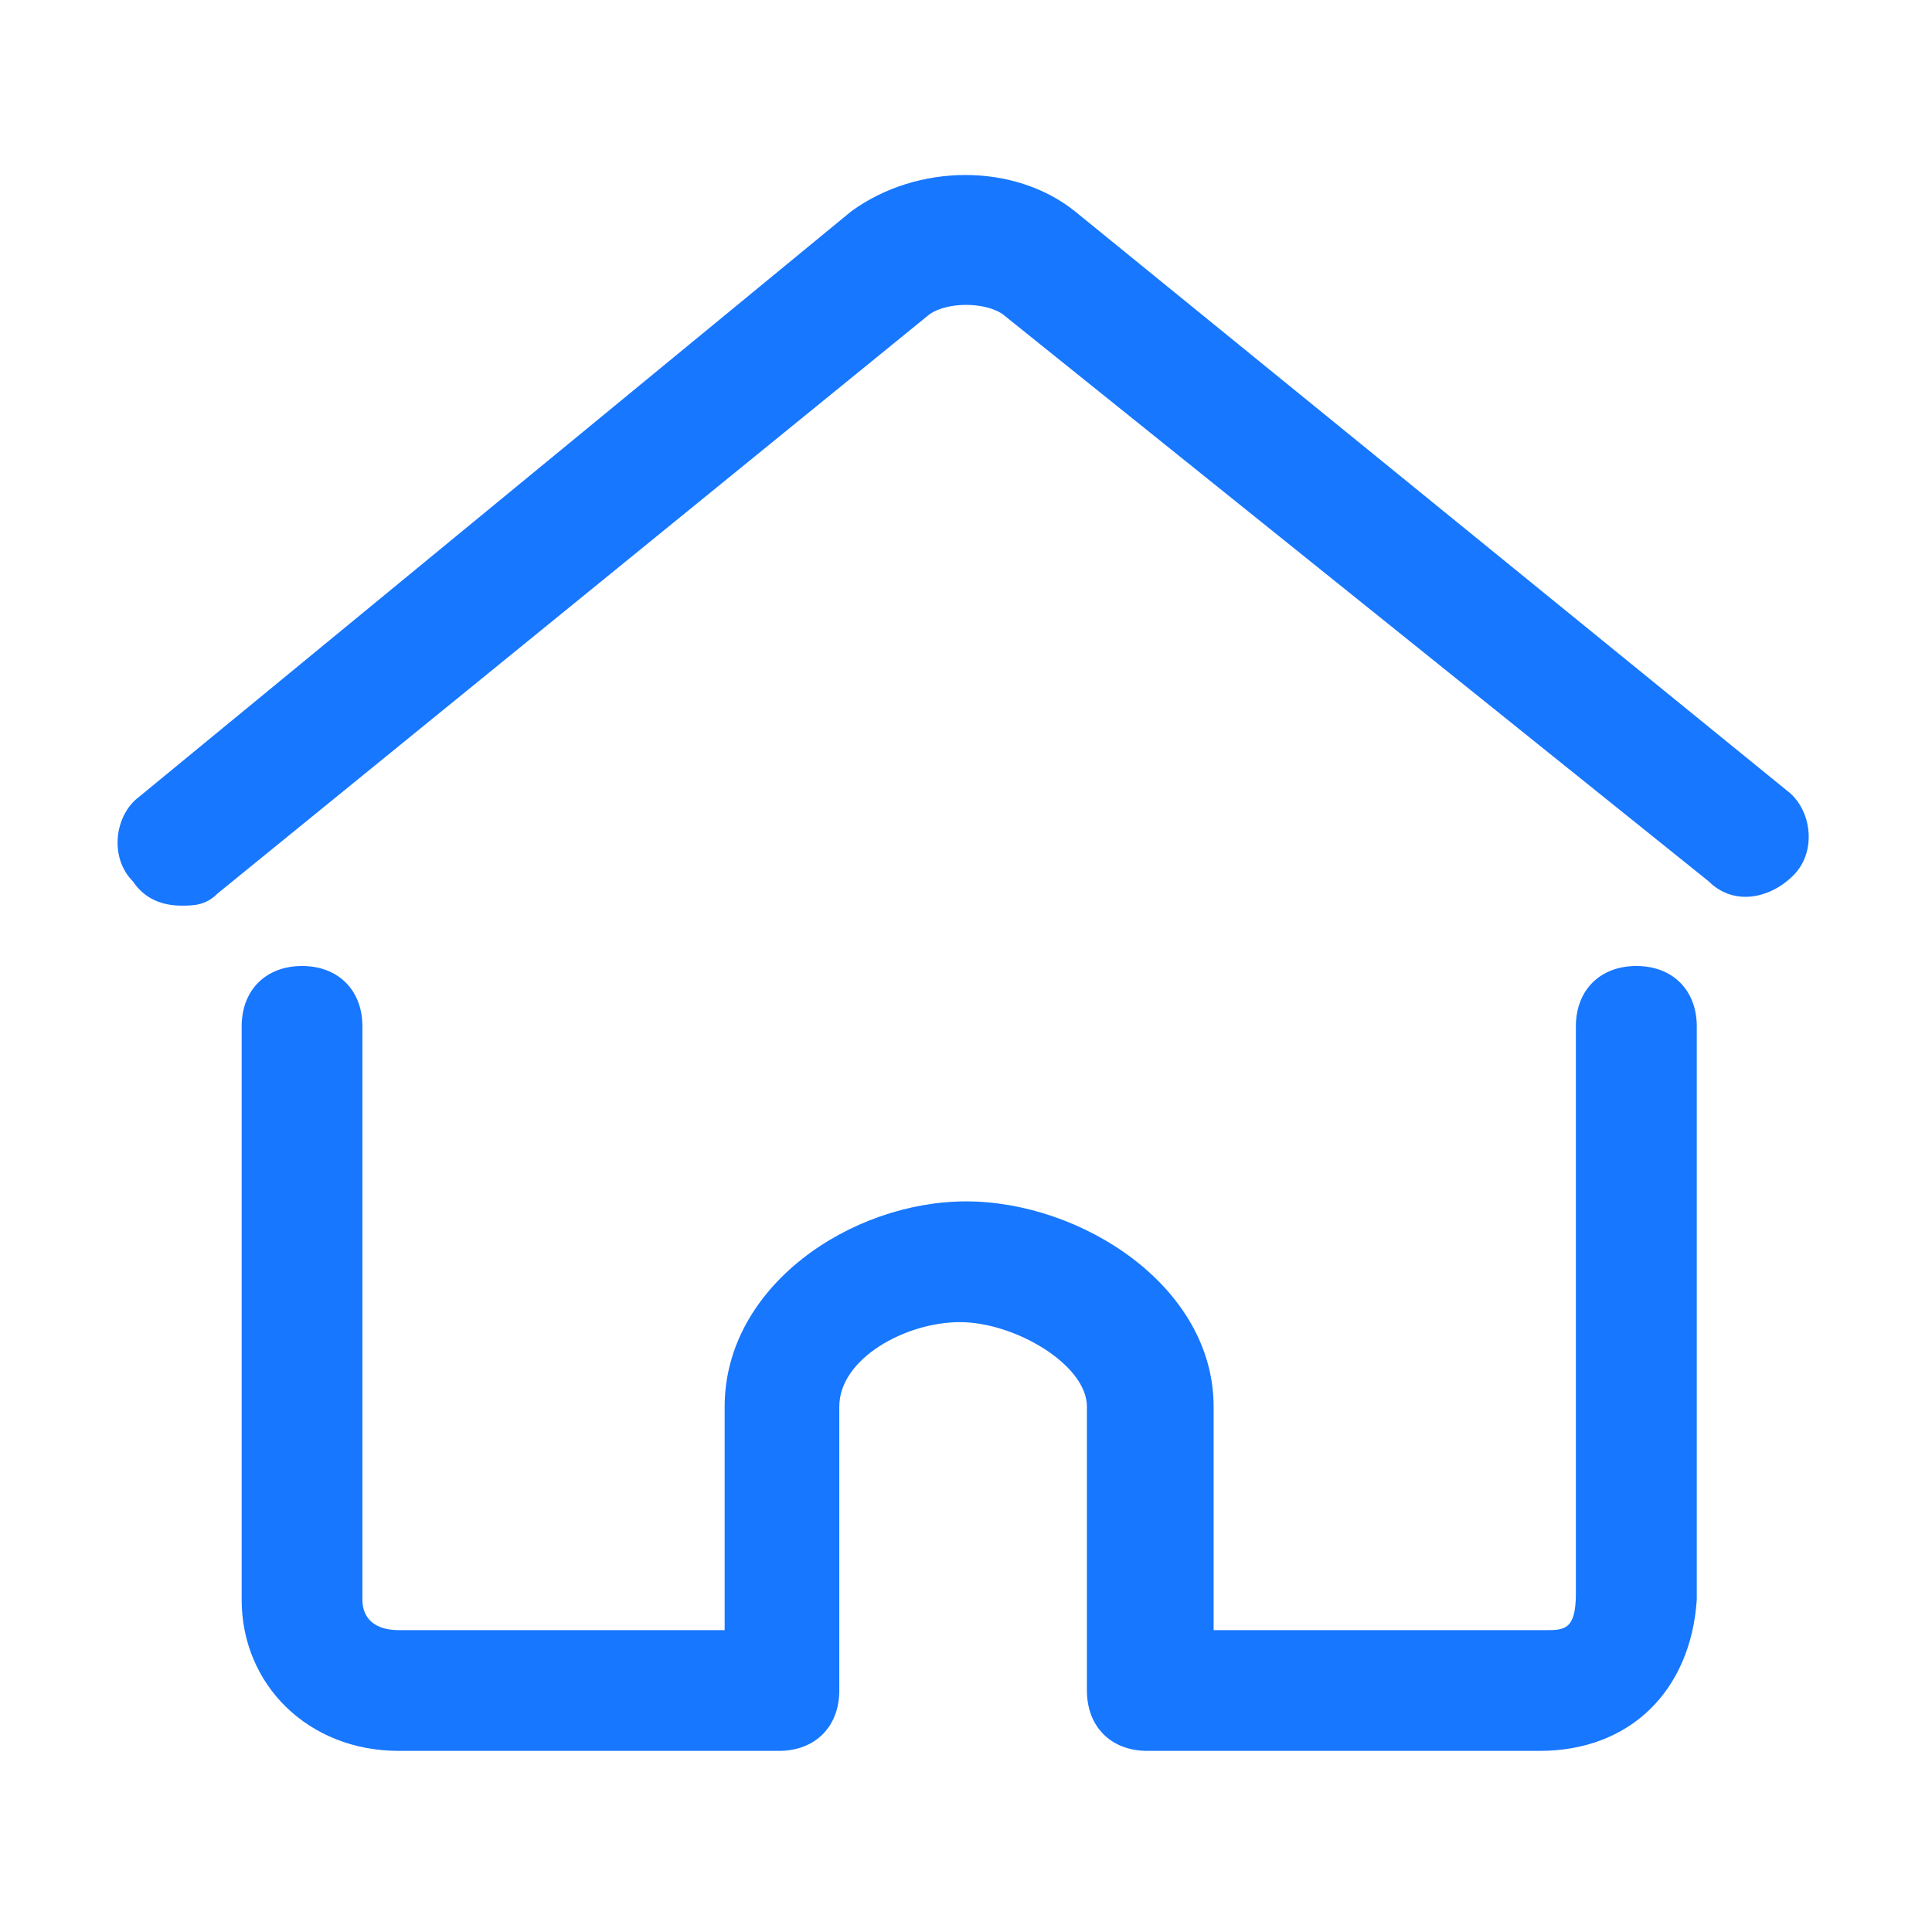 <svg width="12" height="12" viewBox="0 0 12 12" fill="none" xmlns="http://www.w3.org/2000/svg">
<path d="M1.126 5.625C1.013 5.625 0.901 5.587 0.826 5.475C0.676 5.325 0.713 5.062 0.863 4.95L5.288 1.312C5.701 1.012 6.301 1.012 6.676 1.312L11.101 4.912C11.251 5.025 11.289 5.287 11.139 5.437C10.989 5.587 10.764 5.625 10.614 5.475L6.226 1.95C6.113 1.875 5.888 1.875 5.776 1.95L1.351 5.55C1.276 5.625 1.201 5.625 1.126 5.625ZM9.563 10.875H7.126C6.901 10.875 6.751 10.725 6.751 10.5V8.737C6.751 8.475 6.301 8.212 5.963 8.212C5.626 8.212 5.213 8.437 5.213 8.737V10.5C5.213 10.725 5.063 10.875 4.838 10.875H2.476C1.913 10.875 1.501 10.462 1.501 9.937V6.375C1.501 6.15 1.651 6 1.876 6C2.101 6 2.251 6.15 2.251 6.375V9.937C2.251 10.05 2.326 10.125 2.476 10.125H4.501V8.737C4.501 7.987 5.288 7.462 6.001 7.462C6.713 7.462 7.538 7.987 7.538 8.737V10.125H9.601C9.713 10.125 9.788 10.125 9.788 9.9V6.375C9.788 6.15 9.938 6 10.164 6C10.389 6 10.539 6.15 10.539 6.375V9.937C10.501 10.5 10.126 10.875 9.563 10.875Z" fill="#1777FF"/>
</svg>
